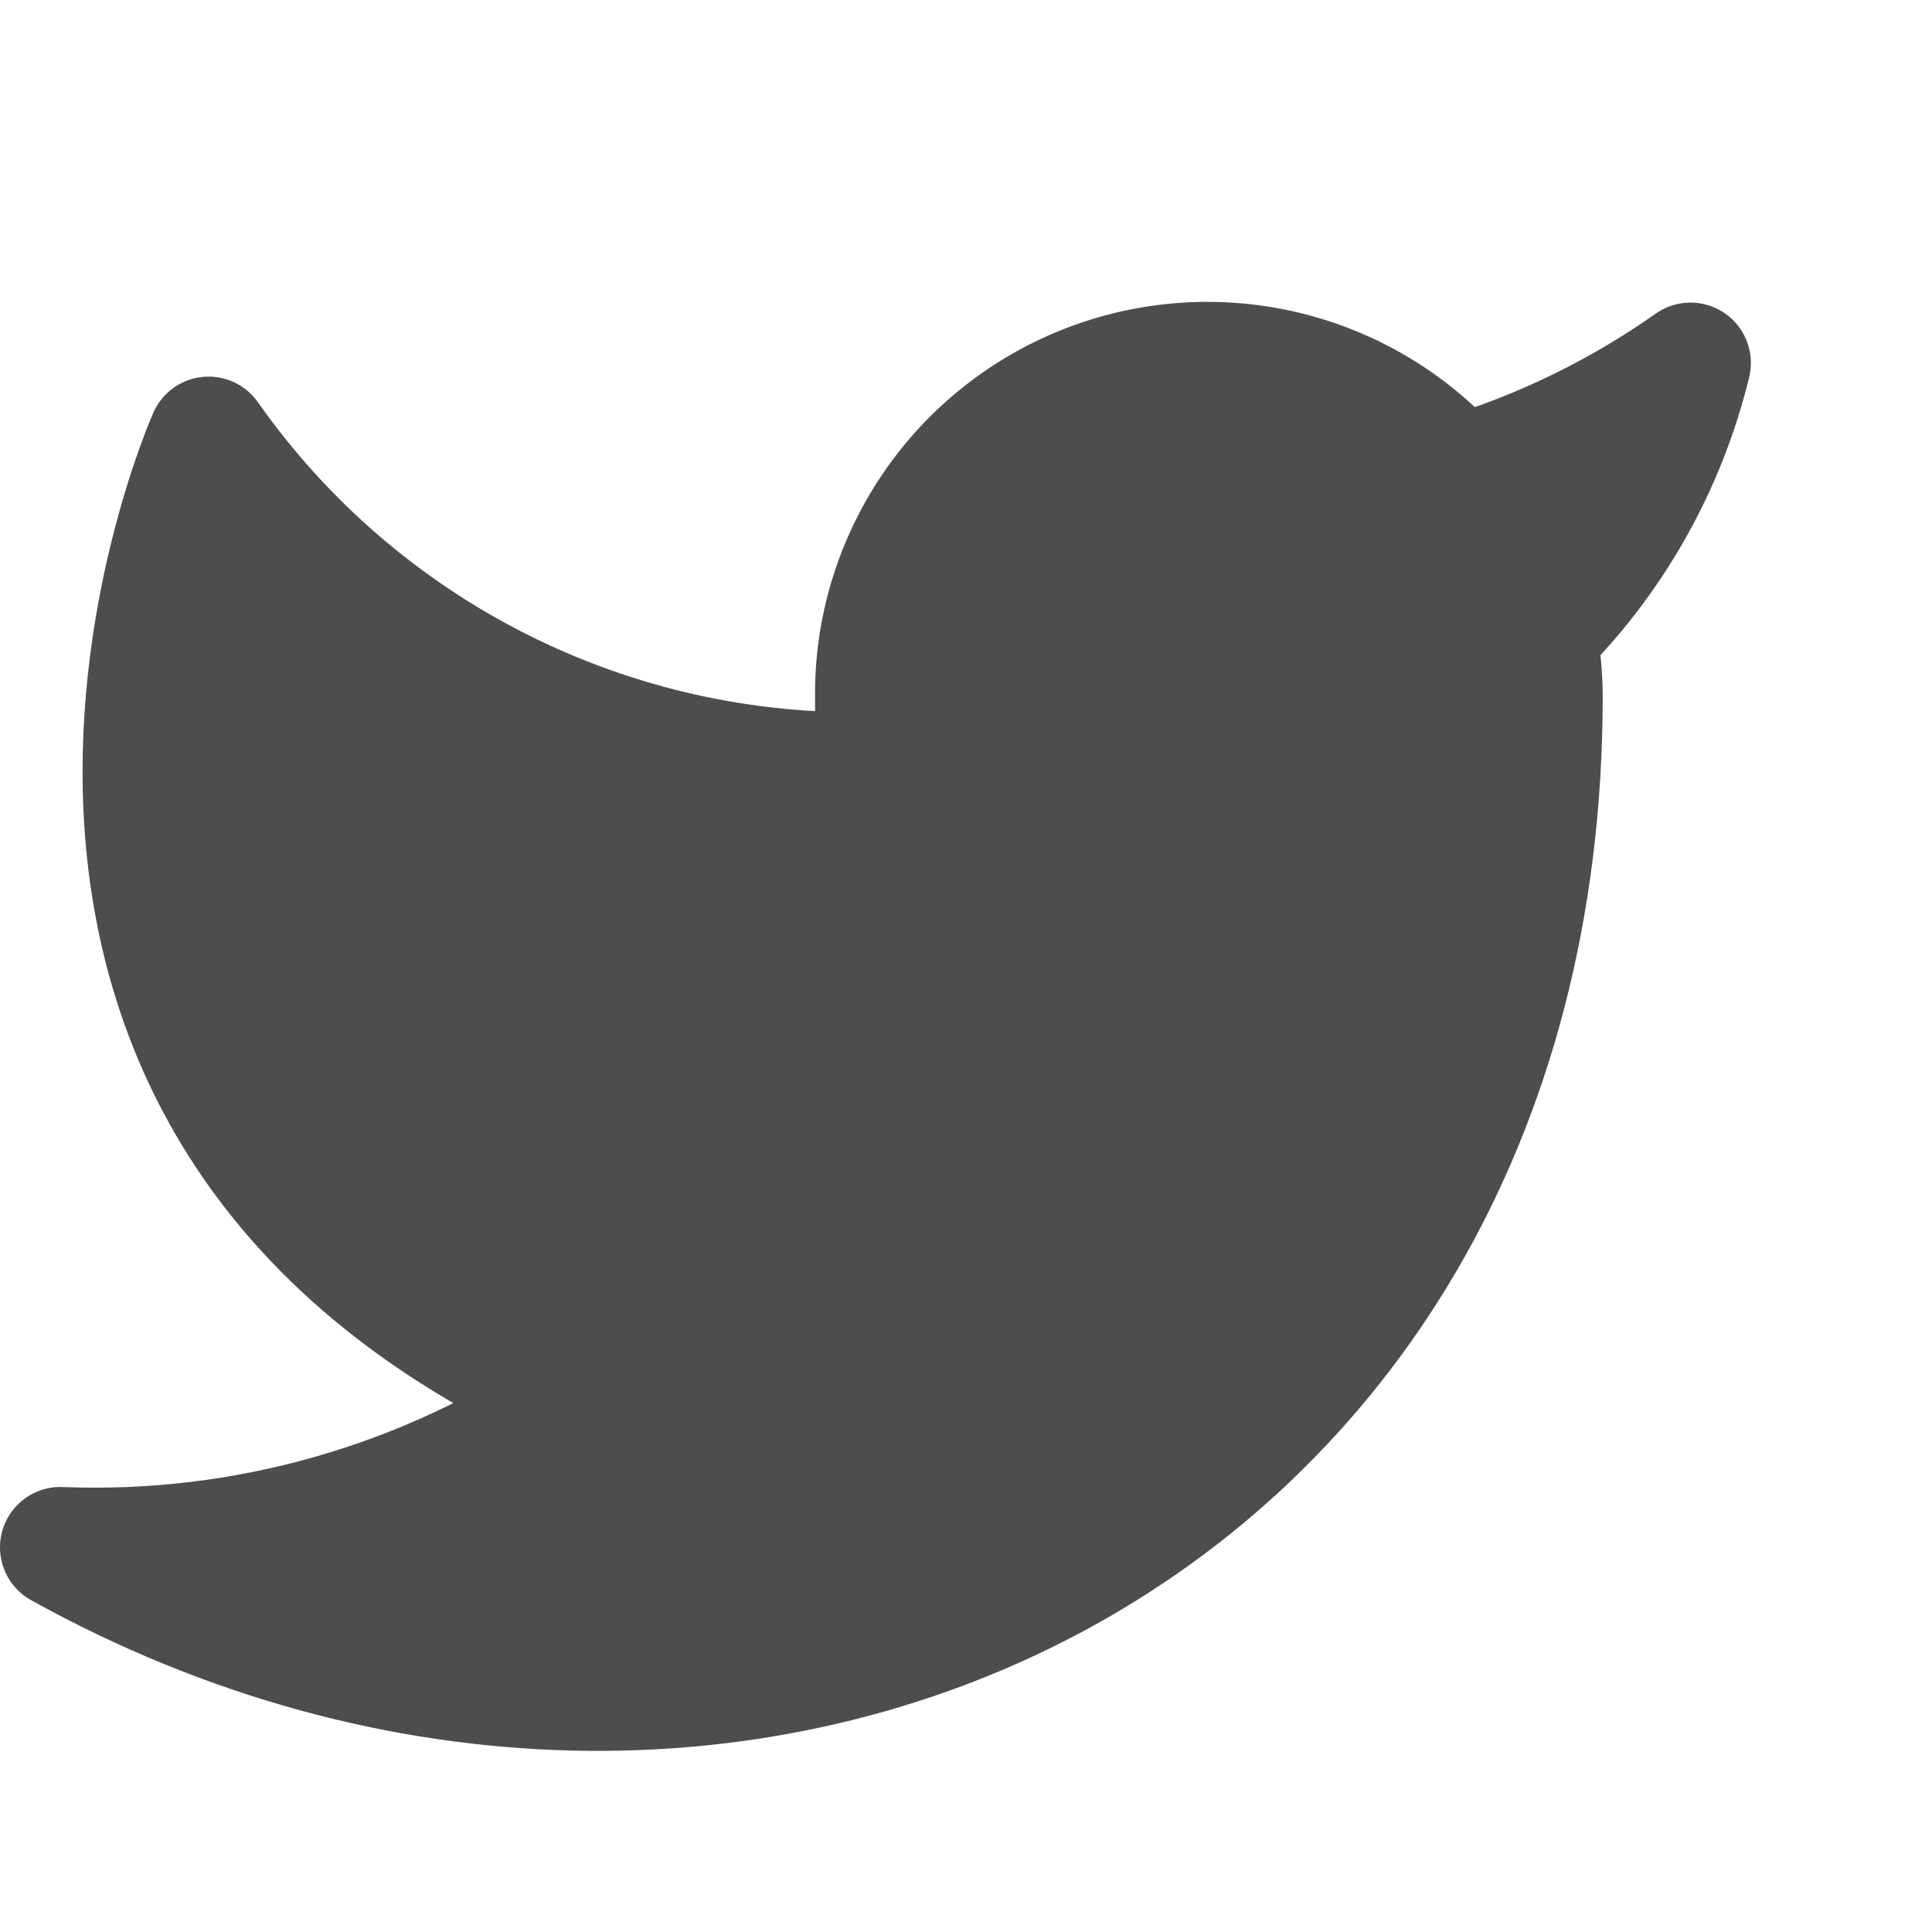<svg width="32" height="32" viewBox="0 0 32 32" fill="none" xmlns="http://www.w3.org/2000/svg">
<path d="M28 6.012C26.825 6.84 25.523 7.474 24.146 7.888C23.407 7.039 22.425 6.437 21.332 6.164C20.24 5.891 19.089 5.96 18.037 6.361C16.985 6.762 16.081 7.477 15.449 8.408C14.816 9.339 14.485 10.441 14.5 11.566V12.792C12.343 12.848 10.206 12.37 8.279 11.401C6.352 10.432 4.694 9.002 3.455 7.238C3.455 7.238 -1.455 18.273 9.591 23.177C7.063 24.891 4.052 25.751 1 25.629C12.046 31.76 25.546 25.629 25.546 11.53C25.544 11.188 25.512 10.847 25.447 10.512C26.7 9.278 27.584 7.72 28 6.012Z" fill="#4D4D4D" stroke="#4D4D4D" stroke-width="2" stroke-linecap="round" stroke-linejoin="round"/>
</svg>
